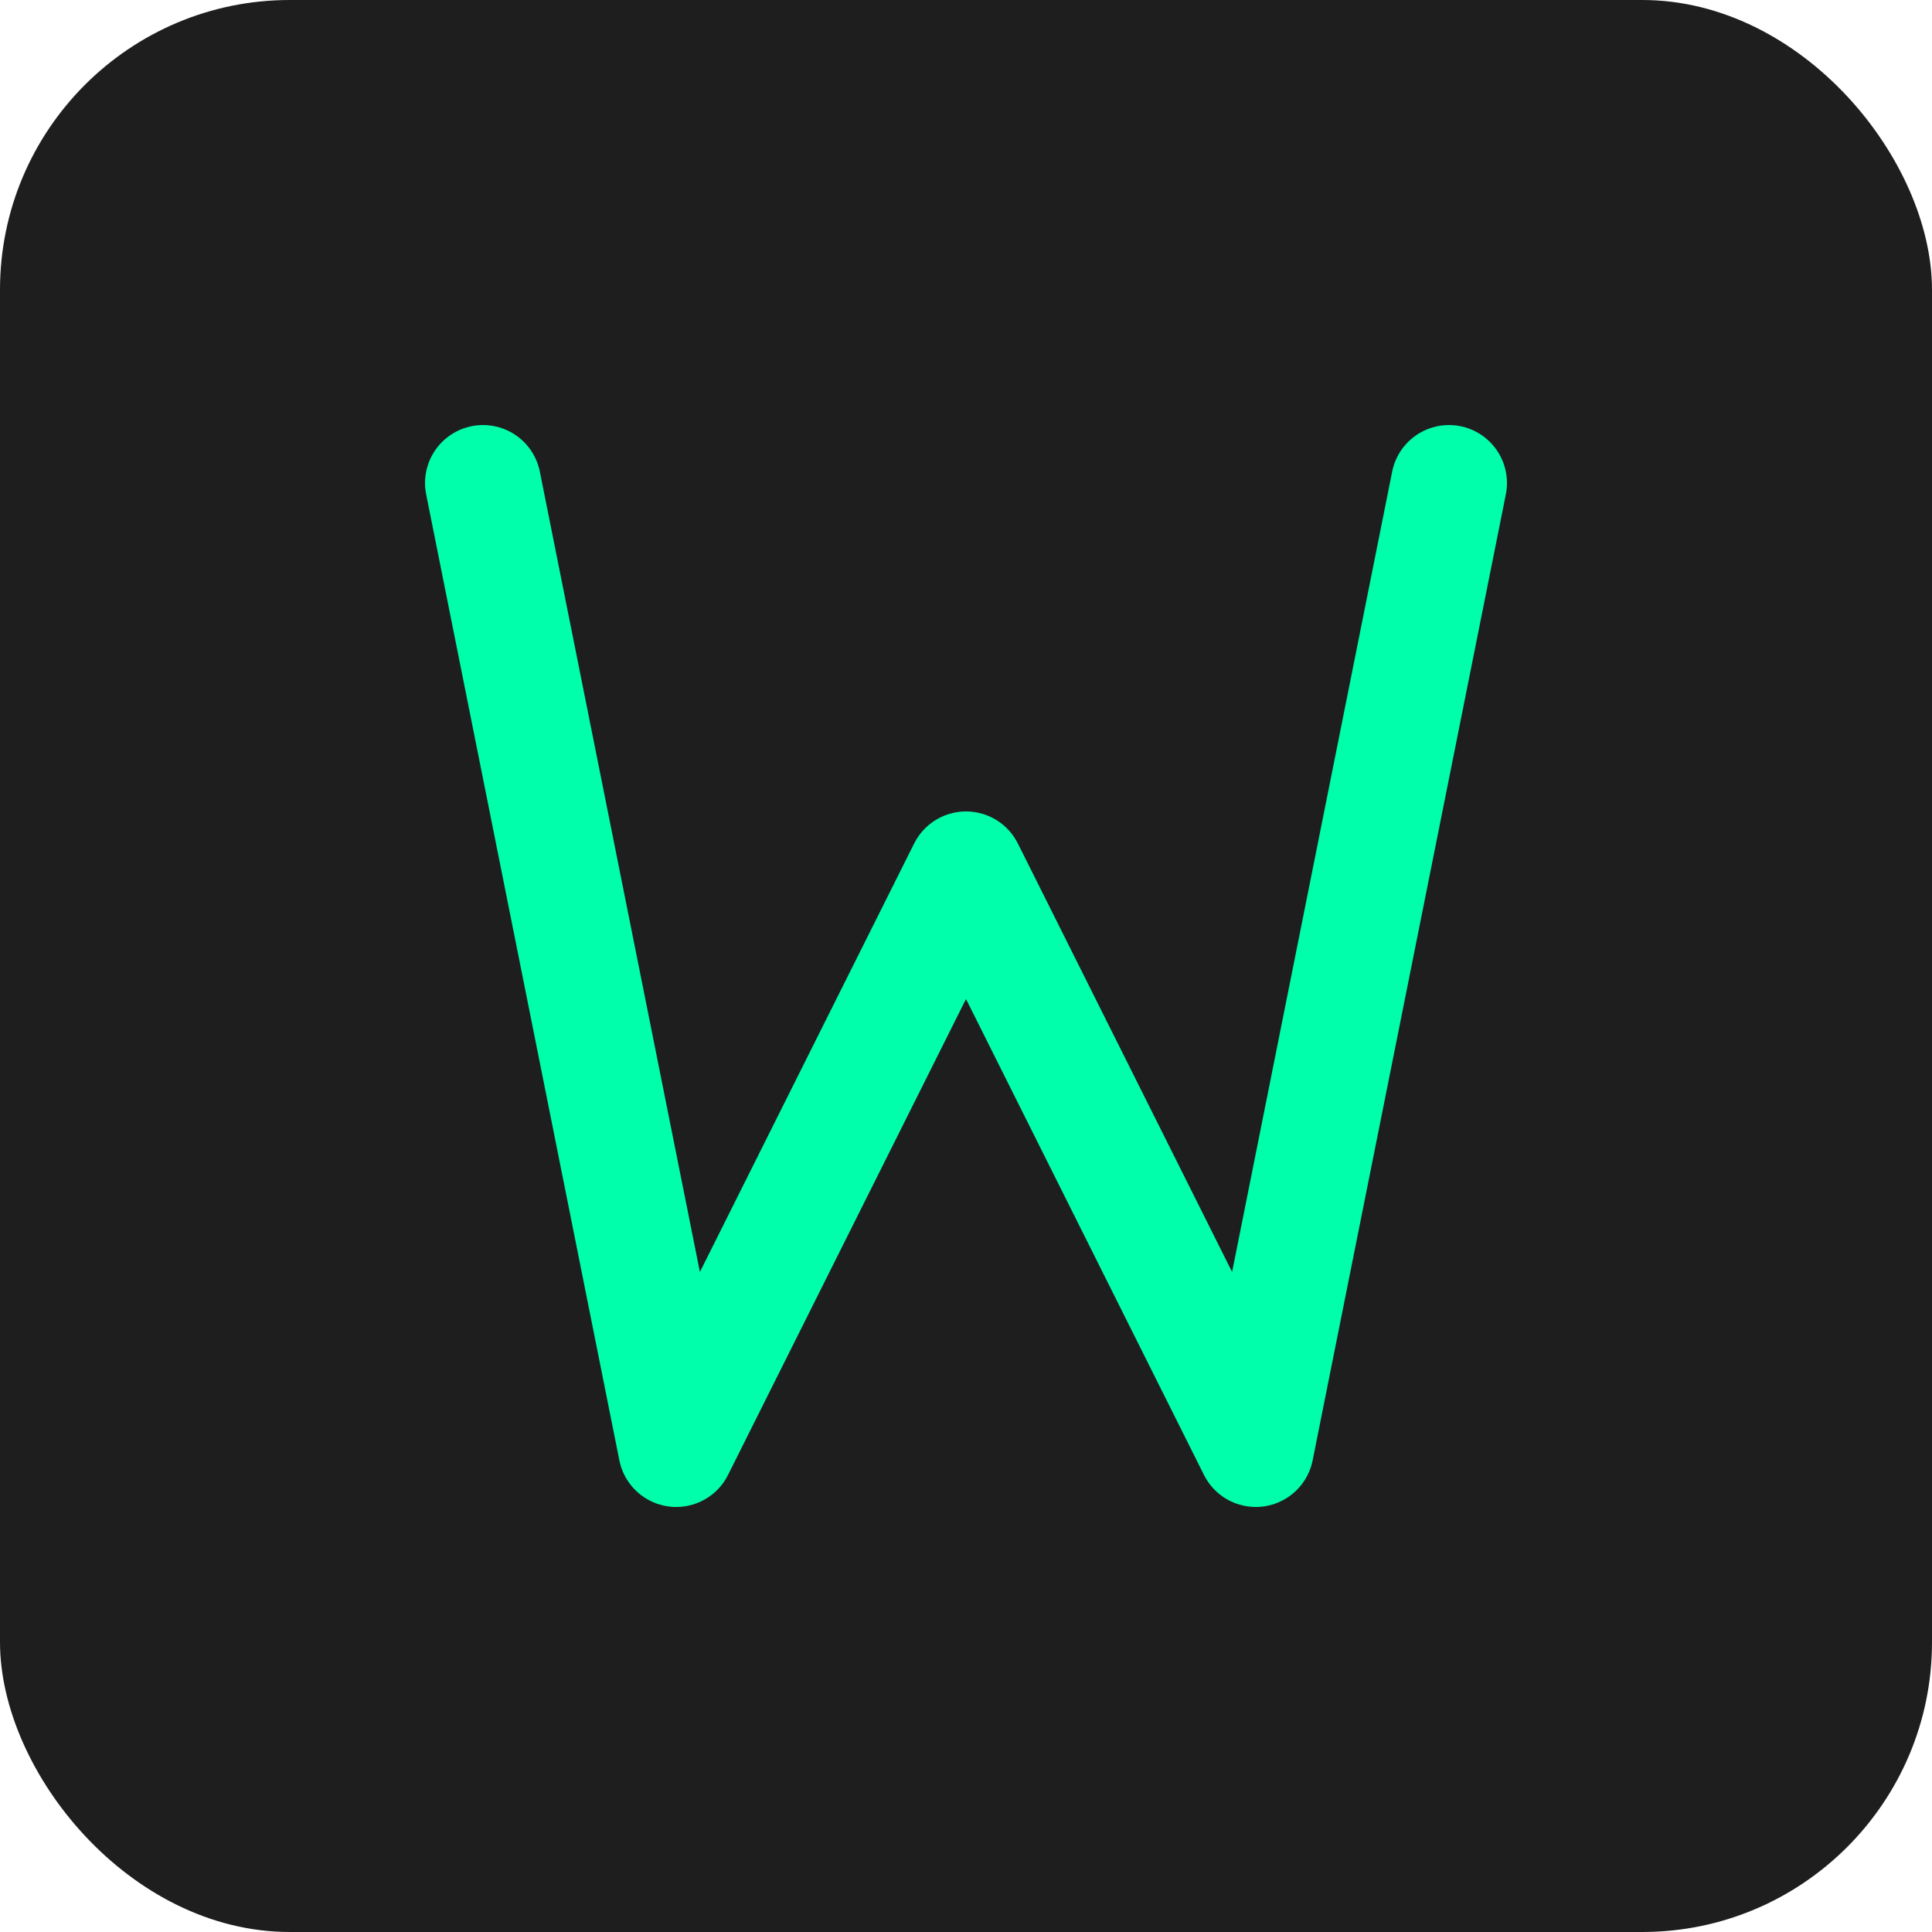 <svg width="200" height="200" viewBox="0 0 200 200" fill="none" xmlns="http://www.w3.org/2000/svg">
  <rect width="200" height="200" rx="30" fill="#1E1E1E"></rect>
  <path d="M50 50L70 150L100 90L130 150L150 50" stroke="#00FFAA" stroke-width="12" stroke-linecap="round" stroke-linejoin="round"></path>
</svg>
